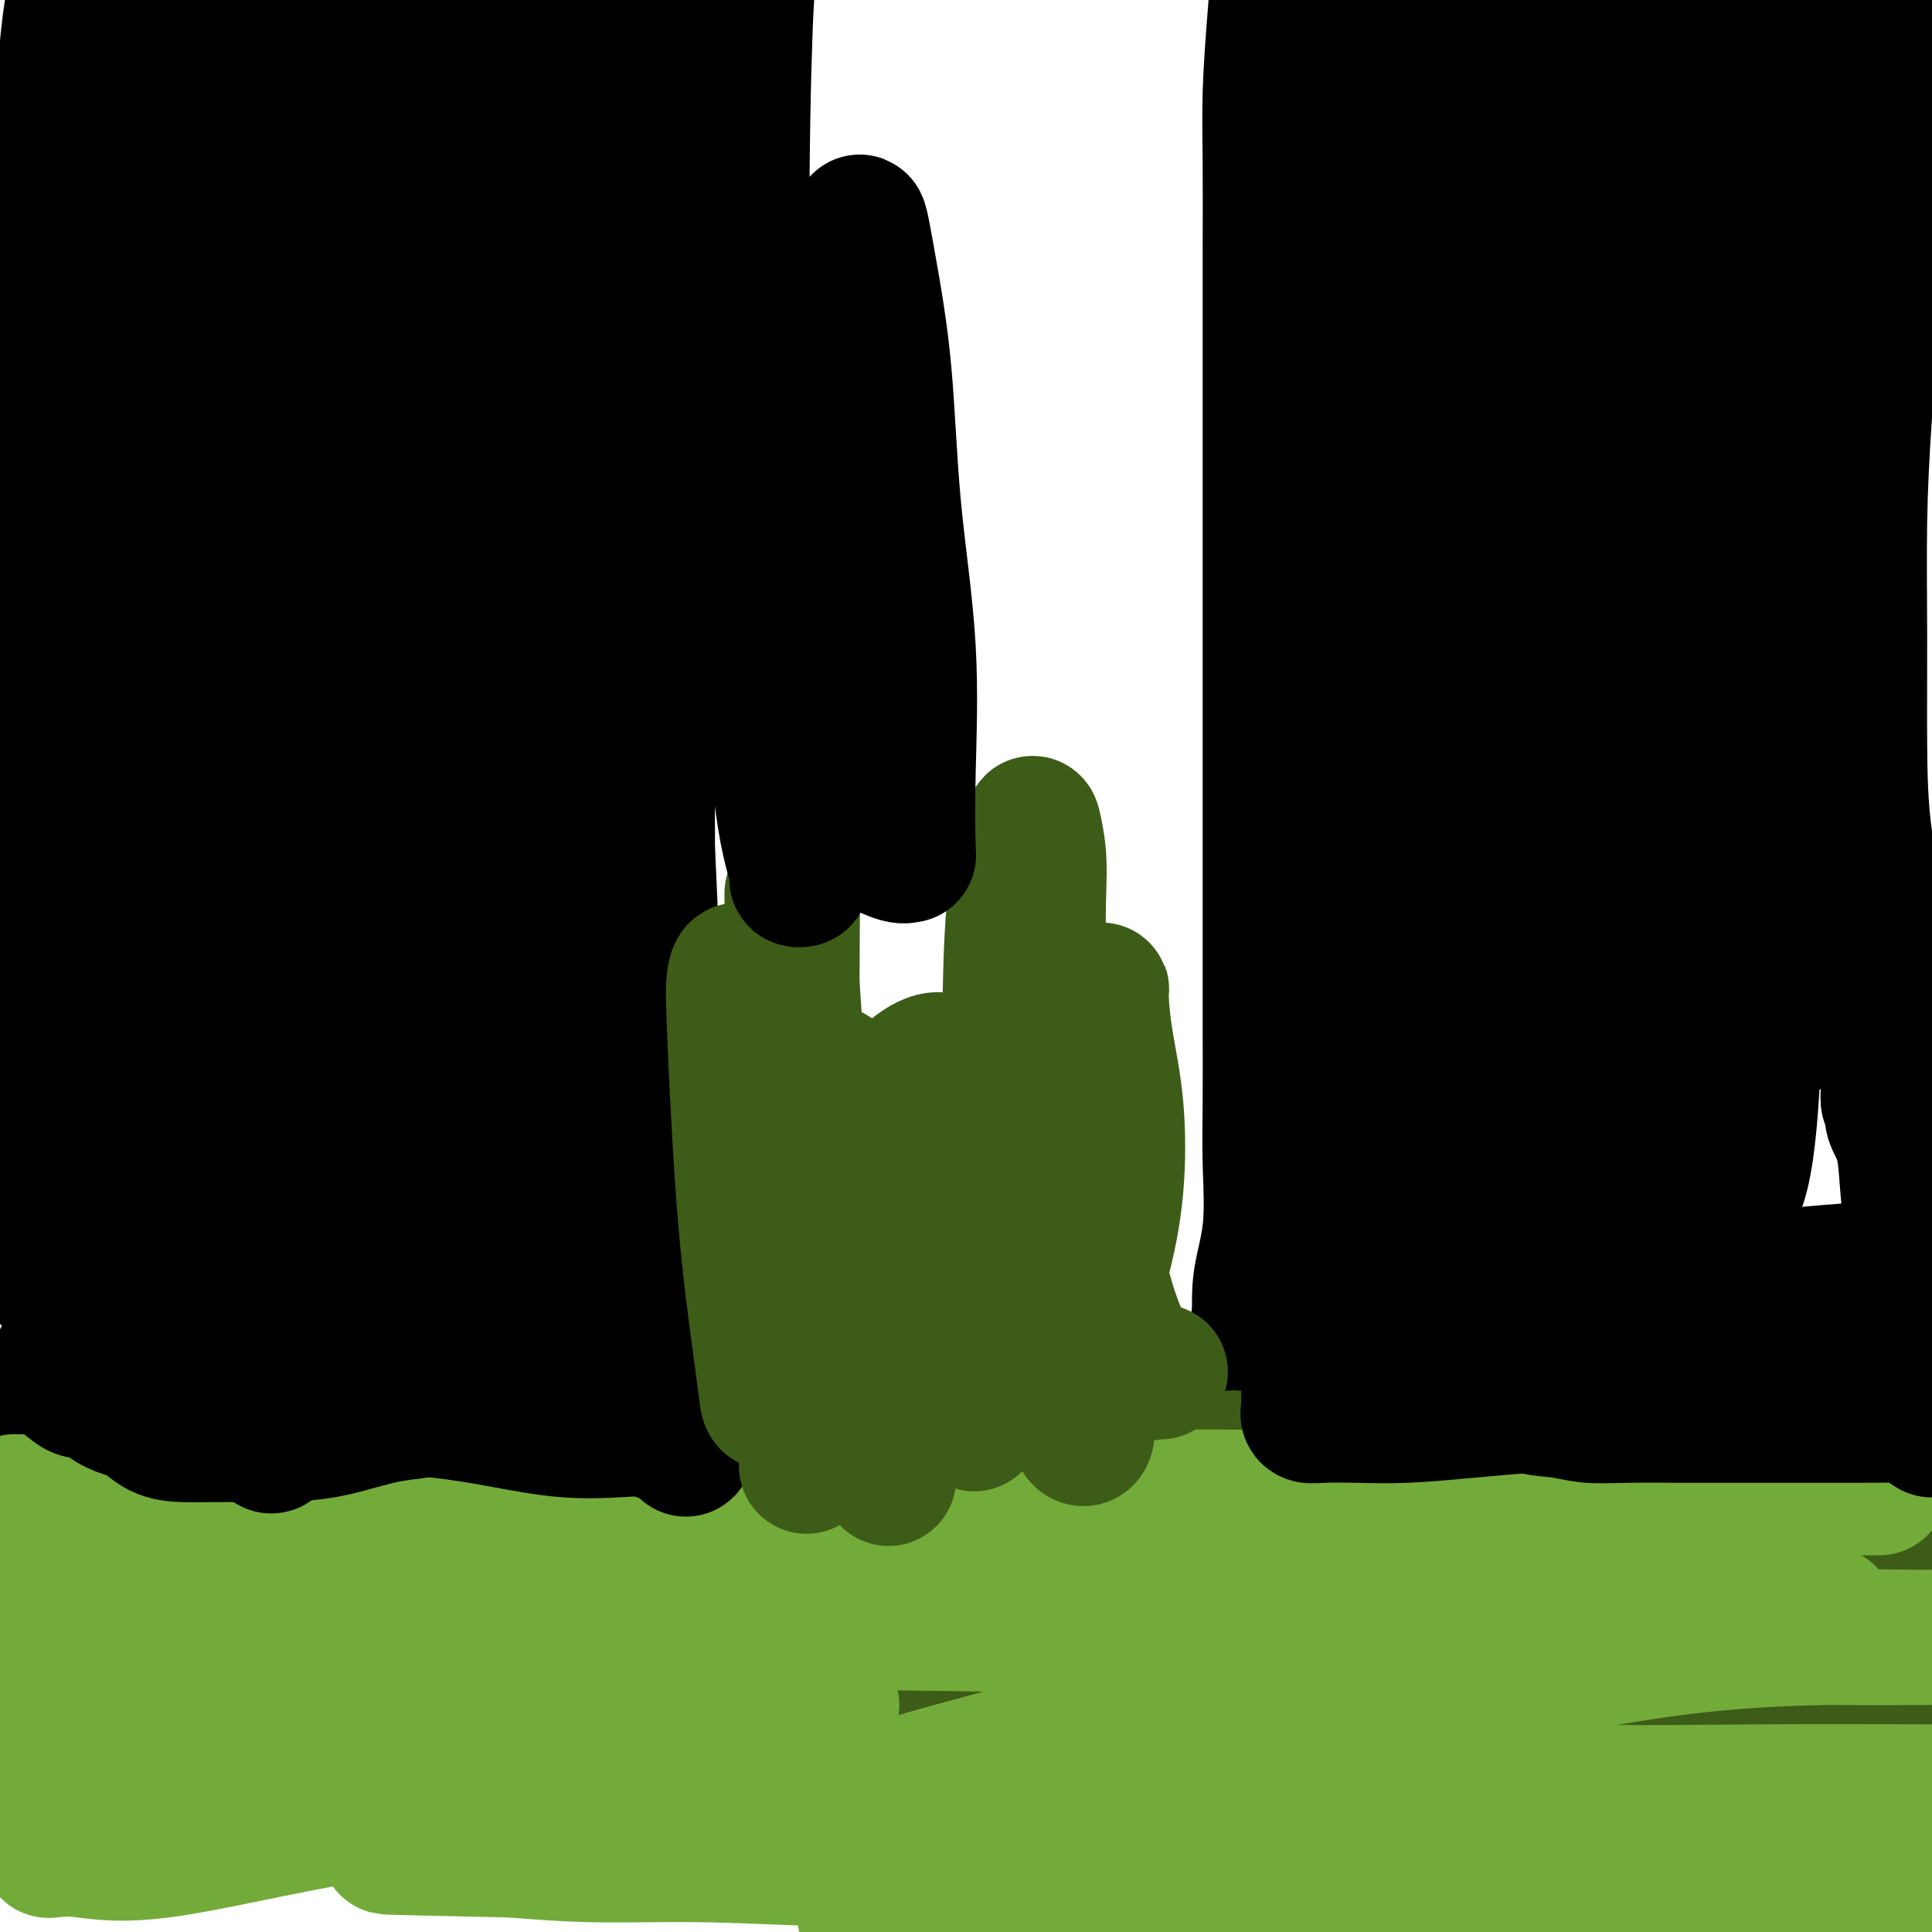 <svg viewBox='0 0 400 400' version='1.1' xmlns='http://www.w3.org/2000/svg' xmlns:xlink='http://www.w3.org/1999/xlink'><g fill='none' stroke='#000000' stroke-width='12' stroke-linecap='round' stroke-linejoin='round'><path d='M253,305c0.004,-4.865 0.009,-9.730 0,-13c-0.009,-3.270 -0.031,-4.946 0,-7c0.031,-2.054 0.113,-4.484 0,-8c-0.113,-3.516 -0.423,-8.116 0,-12c0.423,-3.884 1.577,-7.053 2,-11c0.423,-3.947 0.113,-8.672 0,-13c-0.113,-4.328 -0.030,-8.259 0,-13c0.030,-4.741 0.008,-10.293 0,-15c-0.008,-4.707 -0.002,-8.568 0,-13c0.002,-4.432 0.001,-9.434 0,-14c-0.001,-4.566 -0.000,-8.694 0,-13c0.000,-4.306 0.000,-8.788 0,-13c-0.000,-4.212 -0.000,-8.153 0,-12c0.000,-3.847 -0.000,-7.598 0,-11c0.000,-3.402 0.000,-6.454 0,-10c-0.000,-3.546 -0.000,-7.587 0,-12c0.000,-4.413 0.000,-9.199 0,-14c-0.000,-4.801 -0.001,-9.616 0,-15c0.001,-5.384 0.003,-11.337 0,-17c-0.003,-5.663 -0.011,-11.038 0,-17c0.011,-5.962 0.043,-12.513 0,-18c-0.043,-5.487 -0.159,-9.911 0,-15c0.159,-5.089 0.595,-10.844 1,-16c0.405,-5.156 0.780,-9.713 1,-14c0.220,-4.287 0.286,-8.304 1,-13c0.714,-4.696 2.077,-10.072 3,-15c0.923,-4.928 1.407,-9.408 2,-14c0.593,-4.592 1.297,-9.296 2,-14'/><path d='M265,-67c2.168,-15.716 2.588,-12.005 3,-13c0.412,-0.995 0.815,-6.695 2,-11c1.185,-4.305 3.153,-7.216 4,-9c0.847,-1.784 0.574,-2.442 1,-4c0.426,-1.558 1.550,-4.017 2,-5c0.450,-0.983 0.225,-0.492 0,0'/><path d='M146,281c0.001,-3.374 0.002,-6.748 0,-9c-0.002,-2.252 -0.007,-3.384 0,-4c0.007,-0.616 0.027,-0.718 0,-3c-0.027,-2.282 -0.101,-6.745 0,-11c0.101,-4.255 0.377,-8.301 0,-14c-0.377,-5.699 -1.407,-13.051 -2,-20c-0.593,-6.949 -0.747,-13.493 -1,-21c-0.253,-7.507 -0.604,-15.975 -1,-24c-0.396,-8.025 -0.838,-15.605 -1,-23c-0.162,-7.395 -0.043,-14.605 0,-22c0.043,-7.395 0.010,-14.976 0,-22c-0.010,-7.024 0.004,-13.492 0,-21c-0.004,-7.508 -0.024,-16.056 0,-24c0.024,-7.944 0.094,-15.283 0,-24c-0.094,-8.717 -0.350,-18.811 0,-28c0.350,-9.189 1.307,-17.471 3,-26c1.693,-8.529 4.124,-17.304 6,-25c1.876,-7.696 3.199,-14.313 5,-20c1.801,-5.687 4.081,-10.445 5,-14c0.919,-3.555 0.478,-5.906 1,-8c0.522,-2.094 2.007,-3.931 3,-6c0.993,-2.069 1.493,-4.369 2,-6c0.507,-1.631 1.021,-2.593 2,-4c0.979,-1.407 2.423,-3.259 3,-4c0.577,-0.741 0.289,-0.370 0,0'/><path d='M147,310c-1.268,-2.564 -2.536,-5.127 -3,-7c-0.464,-1.873 -0.123,-3.054 0,-4c0.123,-0.946 0.030,-1.657 0,-3c-0.030,-1.343 0.003,-3.319 0,-5c-0.003,-1.681 -0.043,-3.067 0,-5c0.043,-1.933 0.169,-4.415 0,-7c-0.169,-2.585 -0.634,-5.275 -1,-8c-0.366,-2.725 -0.634,-5.487 -1,-8c-0.366,-2.513 -0.830,-4.777 -1,-7c-0.170,-2.223 -0.046,-4.406 0,-6c0.046,-1.594 0.013,-2.598 0,-3c-0.013,-0.402 -0.007,-0.201 0,0'/><path d='M147,306c-4.592,0.845 -9.183,1.690 -12,2c-2.817,0.310 -3.859,0.085 -6,0c-2.141,-0.085 -5.381,-0.030 -9,0c-3.619,0.030 -7.616,0.037 -12,0c-4.384,-0.037 -9.153,-0.116 -14,0c-4.847,0.116 -9.772,0.428 -15,0c-5.228,-0.428 -10.760,-1.596 -16,-3c-5.240,-1.404 -10.187,-3.043 -16,-5c-5.813,-1.957 -12.490,-4.232 -18,-6c-5.510,-1.768 -9.853,-3.027 -14,-4c-4.147,-0.973 -8.099,-1.658 -10,-2c-1.901,-0.342 -1.750,-0.340 -2,0c-0.250,0.340 -0.902,1.019 -1,2c-0.098,0.981 0.358,2.264 0,3c-0.358,0.736 -1.531,0.925 -2,1c-0.469,0.075 -0.235,0.038 0,0'/><path d='M249,302c1.921,-1.268 3.843,-2.536 6,-3c2.157,-0.464 4.551,-0.124 8,0c3.449,0.124 7.955,0.033 12,0c4.045,-0.033 7.629,-0.009 12,0c4.371,0.009 9.527,0.002 14,0c4.473,-0.002 8.262,-0.001 13,0c4.738,0.001 10.425,0.000 16,0c5.575,-0.000 11.038,-0.000 16,0c4.962,0.000 9.423,-0.000 14,0c4.577,0.000 9.268,0.001 14,0c4.732,-0.001 9.504,-0.002 14,0c4.496,0.002 8.716,0.007 13,0c4.284,-0.007 8.631,-0.027 13,0c4.369,0.027 8.759,0.100 13,0c4.241,-0.100 8.334,-0.373 13,-1c4.666,-0.627 9.905,-1.608 12,-2c2.095,-0.392 1.048,-0.196 0,0'/></g>
<g fill='none' stroke='#3D5C18' stroke-width='28' stroke-linecap='round' stroke-linejoin='round'><path d='M289,316c-5.478,-2.950 -10.955,-5.900 -14,-8c-3.045,-2.100 -3.656,-3.349 -5,-4c-1.344,-0.651 -3.420,-0.705 -5,-1c-1.580,-0.295 -2.665,-0.832 -4,-1c-1.335,-0.168 -2.922,0.032 -4,0c-1.078,-0.032 -1.649,-0.298 -2,0c-0.351,0.298 -0.482,1.158 0,3c0.482,1.842 1.578,4.666 4,7c2.422,2.334 6.169,4.180 10,6c3.831,1.820 7.745,3.615 11,5c3.255,1.385 5.852,2.362 9,3c3.148,0.638 6.849,0.939 10,1c3.151,0.061 5.753,-0.119 8,0c2.247,0.119 4.139,0.536 5,0c0.861,-0.536 0.689,-2.023 1,-3c0.311,-0.977 1.104,-1.442 0,-2c-1.104,-0.558 -4.103,-1.210 -8,-2c-3.897,-0.790 -8.690,-1.719 -13,-2c-4.310,-0.281 -8.136,0.088 -11,0c-2.864,-0.088 -4.767,-0.631 -7,-1c-2.233,-0.369 -4.796,-0.565 -4,0c0.796,0.565 4.951,1.889 10,3c5.049,1.111 10.993,2.009 17,3c6.007,0.991 12.079,2.074 19,3c6.921,0.926 14.692,1.693 22,2c7.308,0.307 14.154,0.153 21,0'/><path d='M359,328c10.289,0.217 14.510,-0.240 19,-1c4.490,-0.760 9.247,-1.822 12,-3c2.753,-1.178 3.500,-2.473 4,-3c0.500,-0.527 0.751,-0.285 -2,-1c-2.751,-0.715 -8.505,-2.388 -15,-3c-6.495,-0.612 -13.733,-0.163 -22,0c-8.267,0.163 -17.565,0.040 -26,0c-8.435,-0.040 -16.009,0.003 -24,0c-7.991,-0.003 -16.401,-0.050 -23,0c-6.599,0.050 -11.387,0.199 -14,1c-2.613,0.801 -3.050,2.254 -3,3c0.050,0.746 0.589,0.787 5,1c4.411,0.213 12.696,0.600 21,1c8.304,0.400 16.627,0.813 25,1c8.373,0.187 16.796,0.149 25,0c8.204,-0.149 16.190,-0.408 23,-1c6.810,-0.592 12.443,-1.518 16,-2c3.557,-0.482 5.037,-0.521 6,-1c0.963,-0.479 1.411,-1.396 0,-2c-1.411,-0.604 -4.679,-0.893 -10,-1c-5.321,-0.107 -12.695,-0.031 -21,0c-8.305,0.031 -17.542,0.018 -27,0c-9.458,-0.018 -19.136,-0.040 -29,0c-9.864,0.040 -19.913,0.143 -28,0c-8.087,-0.143 -14.213,-0.531 -18,0c-3.787,0.531 -5.237,1.981 -6,3c-0.763,1.019 -0.840,1.607 2,3c2.840,1.393 8.596,3.590 16,5c7.404,1.410 16.455,2.034 26,3c9.545,0.966 19.584,2.276 29,3c9.416,0.724 18.208,0.862 27,1'/><path d='M347,335c17.104,1.078 18.865,0.273 23,0c4.135,-0.273 10.644,-0.016 12,0c1.356,0.016 -2.440,-0.210 -9,-1c-6.560,-0.790 -15.884,-2.143 -26,-3c-10.116,-0.857 -21.024,-1.216 -34,-1c-12.976,0.216 -28.019,1.008 -42,3c-13.981,1.992 -26.901,5.186 -39,9c-12.099,3.814 -23.379,8.249 -30,12c-6.621,3.751 -8.585,6.819 -10,9c-1.415,2.181 -2.281,3.475 2,5c4.281,1.525 13.708,3.282 25,5c11.292,1.718 24.450,3.396 37,4c12.550,0.604 24.491,0.134 36,0c11.509,-0.134 22.584,0.069 34,0c11.416,-0.069 23.173,-0.411 32,-1c8.827,-0.589 14.724,-1.427 19,-2c4.276,-0.573 6.931,-0.883 8,-1c1.069,-0.117 0.552,-0.040 1,0c0.448,0.040 1.861,0.045 2,0c0.139,-0.045 -0.995,-0.140 -3,0c-2.005,0.140 -4.881,0.516 -9,0c-4.119,-0.516 -9.482,-1.925 -16,-3c-6.518,-1.075 -14.192,-1.817 -22,-2c-7.808,-0.183 -15.749,0.191 -26,0c-10.251,-0.191 -22.810,-0.949 -35,0c-12.190,0.949 -24.010,3.605 -33,6c-8.990,2.395 -15.151,4.529 -19,6c-3.849,1.471 -5.385,2.277 -4,3c1.385,0.723 5.693,1.361 10,2'/><path d='M231,385c6.890,0.906 19.116,2.172 31,3c11.884,0.828 23.425,1.219 35,1c11.575,-0.219 23.183,-1.049 35,-3c11.817,-1.951 23.844,-5.022 34,-8c10.156,-2.978 18.443,-5.861 23,-8c4.557,-2.139 5.385,-3.533 6,-5c0.615,-1.467 1.018,-3.008 -4,-5c-5.018,-1.992 -15.458,-4.437 -27,-6c-11.542,-1.563 -24.186,-2.244 -39,-3c-14.814,-0.756 -31.799,-1.587 -50,-2c-18.201,-0.413 -37.617,-0.409 -56,0c-18.383,0.409 -35.734,1.224 -52,3c-16.266,1.776 -31.449,4.515 -41,7c-9.551,2.485 -13.471,4.718 -15,6c-1.529,1.282 -0.666,1.613 0,2c0.666,0.387 1.136,0.829 3,1c1.864,0.171 5.123,0.072 11,0c5.877,-0.072 14.373,-0.116 25,0c10.627,0.116 23.386,0.392 35,0c11.614,-0.392 22.083,-1.453 32,-3c9.917,-1.547 19.281,-3.580 26,-5c6.719,-1.420 10.792,-2.227 13,-3c2.208,-0.773 2.549,-1.513 0,-2c-2.549,-0.487 -7.989,-0.720 -16,-1c-8.011,-0.280 -18.593,-0.606 -30,-1c-11.407,-0.394 -23.639,-0.855 -37,-1c-13.361,-0.145 -27.851,0.028 -41,0c-13.149,-0.028 -24.958,-0.255 -35,0c-10.042,0.255 -18.319,0.992 -24,2c-5.681,1.008 -8.766,2.288 -10,3c-1.234,0.712 -0.617,0.856 0,1'/><path d='M63,358c-5.558,0.957 -2.452,0.351 0,1c2.452,0.649 4.250,2.553 7,4c2.750,1.447 6.451,2.438 11,4c4.549,1.562 9.945,3.696 17,5c7.055,1.304 15.767,1.778 24,2c8.233,0.222 15.986,0.194 21,0c5.014,-0.194 7.288,-0.552 9,-2c1.712,-1.448 2.863,-3.985 0,-6c-2.863,-2.015 -9.738,-3.508 -17,-5c-7.262,-1.492 -14.909,-2.982 -23,-4c-8.091,-1.018 -16.626,-1.565 -25,-3c-8.374,-1.435 -16.585,-3.758 -24,-5c-7.415,-1.242 -14.032,-1.405 -20,-2c-5.968,-0.595 -11.288,-1.624 -14,-2c-2.712,-0.376 -2.818,-0.101 -2,0c0.818,0.101 2.559,0.027 6,0c3.441,-0.027 8.583,-0.007 16,0c7.417,0.007 17.110,0.001 30,0c12.890,-0.001 28.977,0.001 44,0c15.023,-0.001 28.983,-0.007 41,0c12.017,0.007 22.090,0.026 30,0c7.910,-0.026 13.656,-0.098 17,0c3.344,0.098 4.286,0.366 5,0c0.714,-0.366 1.202,-1.364 0,-2c-1.202,-0.636 -4.092,-0.909 -9,-1c-4.908,-0.091 -11.835,0.001 -19,0c-7.165,-0.001 -14.570,-0.093 -23,0c-8.430,0.093 -17.885,0.371 -27,0c-9.115,-0.371 -17.890,-1.392 -26,-2c-8.110,-0.608 -15.555,-0.804 -23,-1'/><path d='M89,339c-22.364,-0.869 -19.275,-1.541 -22,-2c-2.725,-0.459 -11.265,-0.705 -18,-1c-6.735,-0.295 -11.666,-0.640 -14,-1c-2.334,-0.360 -2.071,-0.737 -2,-1c0.071,-0.263 -0.051,-0.413 2,-1c2.051,-0.587 6.273,-1.610 11,-2c4.727,-0.390 9.958,-0.147 19,-1c9.042,-0.853 21.896,-2.802 33,-4c11.104,-1.198 20.459,-1.645 28,-2c7.541,-0.355 13.268,-0.617 17,-1c3.732,-0.383 5.470,-0.887 4,-1c-1.470,-0.113 -6.146,0.166 -11,0c-4.854,-0.166 -9.886,-0.777 -16,-1c-6.114,-0.223 -13.311,-0.057 -21,0c-7.689,0.057 -15.868,0.005 -24,0c-8.132,-0.005 -16.215,0.037 -23,0c-6.785,-0.037 -12.272,-0.152 -17,0c-4.728,0.152 -8.696,0.570 -12,1c-3.304,0.430 -5.945,0.872 -6,1c-0.055,0.128 2.477,-0.057 6,0c3.523,0.057 8.036,0.355 15,1c6.964,0.645 16.379,1.636 27,2c10.621,0.364 22.448,0.100 33,0c10.552,-0.100 19.828,-0.037 26,0c6.172,0.037 9.239,0.048 11,0c1.761,-0.048 2.218,-0.157 2,0c-0.218,0.157 -1.109,0.578 -2,1'/><path d='M135,327c16.392,0.801 -1.629,0.803 -12,1c-10.371,0.197 -13.094,0.588 -18,1c-4.906,0.412 -11.995,0.846 -18,1c-6.005,0.154 -10.925,0.029 -16,0c-5.075,-0.029 -10.306,0.037 -15,0c-4.694,-0.037 -8.852,-0.177 -13,0c-4.148,0.177 -8.285,0.673 -12,0c-3.715,-0.673 -7.006,-2.513 -10,-4c-2.994,-1.487 -5.689,-2.619 -8,-4c-2.311,-1.381 -4.237,-3.011 -6,-4c-1.763,-0.989 -3.362,-1.337 -4,-2c-0.638,-0.663 -0.315,-1.642 0,-2c0.315,-0.358 0.623,-0.096 1,0c0.377,0.096 0.822,0.028 1,0c0.178,-0.028 0.089,-0.014 0,0'/></g>
<g fill='none' stroke='#73AB3A' stroke-width='28' stroke-linecap='round' stroke-linejoin='round'><path d='M316,358c-7.378,-7.500 -14.755,-15.000 -23,-19c-8.245,-4.000 -17.357,-4.501 -28,-6c-10.643,-1.499 -22.817,-3.995 -36,-7c-13.183,-3.005 -27.374,-6.519 -43,-8c-15.626,-1.481 -32.685,-0.929 -48,-1c-15.315,-0.071 -28.886,-0.765 -40,0c-11.114,0.765 -19.772,2.989 -25,5c-5.228,2.011 -7.027,3.811 -8,5c-0.973,1.189 -1.121,1.769 0,2c1.121,0.231 3.511,0.114 6,0c2.489,-0.114 5.079,-0.223 8,0c2.921,0.223 6.175,0.779 14,2c7.825,1.221 20.223,3.109 37,4c16.777,0.891 37.935,0.786 58,1c20.065,0.214 39.037,0.746 57,1c17.963,0.254 34.917,0.228 50,0c15.083,-0.228 28.296,-0.659 40,-1c11.704,-0.341 21.900,-0.591 29,-1c7.100,-0.409 11.105,-0.978 13,-1c1.895,-0.022 1.681,0.502 1,0c-0.681,-0.502 -1.828,-2.029 -7,-3c-5.172,-0.971 -14.370,-1.387 -25,-2c-10.630,-0.613 -22.692,-1.422 -36,-2c-13.308,-0.578 -27.860,-0.924 -43,-1c-15.140,-0.076 -30.866,0.118 -46,0c-15.134,-0.118 -29.675,-0.547 -43,0c-13.325,0.547 -25.434,2.070 -36,3c-10.566,0.930 -19.590,1.266 -25,2c-5.410,0.734 -7.205,1.867 -9,3'/><path d='M108,334c-10.945,1.463 -3.306,1.121 0,1c3.306,-0.121 2.281,-0.019 3,0c0.719,0.019 3.183,-0.044 6,0c2.817,0.044 5.988,0.194 15,0c9.012,-0.194 23.865,-0.733 40,-1c16.135,-0.267 33.553,-0.261 50,-1c16.447,-0.739 31.924,-2.222 46,-3c14.076,-0.778 26.752,-0.849 37,-2c10.248,-1.151 18.070,-3.381 25,-5c6.930,-1.619 12.970,-2.629 16,-3c3.030,-0.371 3.050,-0.105 3,0c-0.050,0.105 -0.170,0.049 -3,0c-2.830,-0.049 -8.369,-0.090 -14,0c-5.631,0.090 -11.353,0.311 -19,0c-7.647,-0.311 -17.217,-1.155 -27,-2c-9.783,-0.845 -19.778,-1.690 -29,-2c-9.222,-0.310 -17.673,-0.086 -24,0c-6.327,0.086 -10.532,0.035 -13,0c-2.468,-0.035 -3.199,-0.053 -3,0c0.199,0.053 1.327,0.179 3,0c1.673,-0.179 3.891,-0.661 8,-1c4.109,-0.339 10.110,-0.533 18,-1c7.890,-0.467 17.670,-1.207 28,-2c10.330,-0.793 21.210,-1.638 31,-2c9.790,-0.362 18.490,-0.241 26,-1c7.510,-0.759 13.830,-2.397 19,-3c5.170,-0.603 9.192,-0.172 9,0c-0.192,0.172 -4.596,0.086 -9,0'/><path d='M350,306c-3.715,-0.110 -8.504,-0.384 -14,0c-5.496,0.384 -11.700,1.427 -19,2c-7.300,0.573 -15.697,0.675 -24,1c-8.303,0.325 -16.511,0.872 -25,1c-8.489,0.128 -17.259,-0.162 -24,0c-6.741,0.162 -11.453,0.775 -15,1c-3.547,0.225 -5.930,0.060 -6,0c-0.070,-0.060 2.172,-0.017 4,0c1.828,0.017 3.243,0.006 6,0c2.757,-0.006 6.856,-0.008 13,0c6.144,0.008 14.334,0.027 24,0c9.666,-0.027 20.807,-0.098 32,0c11.193,0.098 22.437,0.366 32,0c9.563,-0.366 17.445,-1.366 24,-2c6.555,-0.634 11.782,-0.902 16,-1c4.218,-0.098 7.428,-0.028 10,0c2.572,0.028 4.507,0.012 5,0c0.493,-0.012 -0.455,-0.020 -3,0c-2.545,0.020 -6.688,0.069 -13,0c-6.312,-0.069 -14.794,-0.256 -24,0c-9.206,0.256 -19.136,0.954 -30,3c-10.864,2.046 -22.660,5.439 -34,9c-11.340,3.561 -22.223,7.291 -32,11c-9.777,3.709 -18.449,7.397 -24,11c-5.551,3.603 -7.983,7.120 -9,9c-1.017,1.880 -0.620,2.121 0,3c0.620,0.879 1.463,2.394 5,3c3.537,0.606 9.769,0.303 16,0'/><path d='M241,357c8.693,-0.631 22.425,-2.207 35,-4c12.575,-1.793 23.994,-3.801 36,-6c12.006,-2.199 24.598,-4.589 36,-6c11.402,-1.411 21.615,-1.842 30,-2c8.385,-0.158 14.944,-0.044 18,0c3.056,0.044 2.611,0.017 3,0c0.389,-0.017 1.614,-0.023 -1,0c-2.614,0.023 -9.068,0.075 -18,0c-8.932,-0.075 -20.344,-0.277 -33,0c-12.656,0.277 -26.556,1.032 -42,3c-15.444,1.968 -32.433,5.148 -49,9c-16.567,3.852 -32.711,8.376 -46,12c-13.289,3.624 -23.721,6.347 -31,9c-7.279,2.653 -11.405,5.237 -13,7c-1.595,1.763 -0.659,2.706 0,3c0.659,0.294 1.043,-0.060 4,0c2.957,0.060 8.488,0.535 19,1c10.512,0.465 26.004,0.919 42,0c15.996,-0.919 32.495,-3.213 48,-5c15.505,-1.787 30.018,-3.067 45,-4c14.982,-0.933 30.435,-1.518 44,-2c13.565,-0.482 25.242,-0.862 33,-1c7.758,-0.138 11.596,-0.036 14,0c2.404,0.036 3.375,0.004 1,0c-2.375,-0.004 -8.096,0.020 -17,0c-8.904,-0.020 -20.990,-0.085 -34,0c-13.010,0.085 -26.945,0.321 -42,0c-15.055,-0.321 -31.231,-1.200 -48,0c-16.769,1.200 -34.130,4.477 -49,8c-14.870,3.523 -27.249,7.292 -34,10c-6.751,2.708 -7.876,4.354 -9,6'/><path d='M183,395c-7.041,2.655 -3.143,1.293 0,1c3.143,-0.293 5.532,0.482 15,1c9.468,0.518 26.015,0.779 42,1c15.985,0.221 31.408,0.403 46,0c14.592,-0.403 28.353,-1.391 42,-3c13.647,-1.609 27.181,-3.839 39,-5c11.819,-1.161 21.923,-1.253 27,-2c5.077,-0.747 5.128,-2.150 5,-3c-0.128,-0.850 -0.434,-1.146 -5,-2c-4.566,-0.854 -13.393,-2.267 -24,-3c-10.607,-0.733 -22.995,-0.785 -36,-1c-13.005,-0.215 -26.629,-0.593 -40,0c-13.371,0.593 -26.491,2.158 -38,4c-11.509,1.842 -21.409,3.960 -27,6c-5.591,2.040 -6.874,4.002 -8,5c-1.126,0.998 -2.093,1.030 1,1c3.093,-0.030 10.248,-0.123 21,0c10.752,0.123 25.102,0.464 39,0c13.898,-0.464 27.345,-1.731 40,-3c12.655,-1.269 24.517,-2.538 34,-3c9.483,-0.462 16.585,-0.116 20,0c3.415,0.116 3.141,0.003 2,0c-1.141,-0.003 -3.149,0.104 -10,0c-6.851,-0.104 -18.543,-0.419 -30,-1c-11.457,-0.581 -22.678,-1.428 -36,-2c-13.322,-0.572 -28.743,-0.871 -44,-1c-15.257,-0.129 -30.348,-0.090 -44,0c-13.652,0.090 -25.866,0.230 -37,0c-11.134,-0.230 -21.190,-0.831 -30,-1c-8.810,-0.169 -16.374,0.095 -23,0c-6.626,-0.095 -12.313,-0.547 -18,-1'/><path d='M106,383c-44.143,-0.970 -19.501,-0.395 -13,-1c6.501,-0.605 -5.139,-2.389 -12,-4c-6.861,-1.611 -8.945,-3.047 -13,-4c-4.055,-0.953 -10.083,-1.421 -15,-2c-4.917,-0.579 -8.723,-1.269 -13,-2c-4.277,-0.731 -9.025,-1.502 -13,-2c-3.975,-0.498 -7.178,-0.721 -10,-1c-2.822,-0.279 -5.265,-0.614 -7,-1c-1.735,-0.386 -2.763,-0.823 -2,-1c0.763,-0.177 3.318,-0.092 5,0c1.682,0.092 2.491,0.192 7,0c4.509,-0.192 12.719,-0.677 25,-2c12.281,-1.323 28.635,-3.483 44,-5c15.365,-1.517 29.743,-2.391 42,-3c12.257,-0.609 22.395,-0.951 29,-1c6.605,-0.049 9.679,0.197 11,0c1.321,-0.197 0.890,-0.838 1,-1c0.110,-0.162 0.761,0.154 -1,0c-1.761,-0.154 -5.936,-0.777 -11,-1c-5.064,-0.223 -11.019,-0.046 -18,0c-6.981,0.046 -14.987,-0.040 -23,0c-8.013,0.040 -16.033,0.207 -24,0c-7.967,-0.207 -15.882,-0.788 -24,-1c-8.118,-0.212 -16.438,-0.055 -24,0c-7.562,0.055 -14.366,0.009 -20,0c-5.634,-0.009 -10.098,0.018 -12,0c-1.902,-0.018 -1.243,-0.082 -1,0c0.243,0.082 0.069,0.309 1,0c0.931,-0.309 2.965,-1.155 5,-2'/><path d='M20,349c2.029,-0.496 4.603,-0.735 11,-2c6.397,-1.265 16.618,-3.554 30,-6c13.382,-2.446 29.925,-5.048 45,-7c15.075,-1.952 28.681,-3.255 40,-4c11.319,-0.745 20.350,-0.932 27,-1c6.650,-0.068 10.919,-0.018 13,0c2.081,0.018 1.973,0.005 2,0c0.027,-0.005 0.189,-0.001 -2,0c-2.189,0.001 -6.730,-0.001 -12,0c-5.270,0.001 -11.270,0.004 -18,0c-6.730,-0.004 -14.191,-0.015 -22,0c-7.809,0.015 -15.968,0.057 -24,0c-8.032,-0.057 -15.938,-0.211 -23,0c-7.062,0.211 -13.279,0.789 -20,1c-6.721,0.211 -13.944,0.057 -20,0c-6.056,-0.057 -10.943,-0.015 -15,0c-4.057,0.015 -7.283,0.004 -9,0c-1.717,-0.004 -1.924,-0.001 -1,0c0.924,0.001 2.980,0.001 5,0c2.020,-0.001 4.004,-0.004 7,0c2.996,0.004 7.003,0.015 15,0c7.997,-0.015 19.984,-0.056 34,0c14.016,0.056 30.063,0.210 43,0c12.937,-0.210 22.766,-0.785 30,-1c7.234,-0.215 11.875,-0.069 14,0c2.125,0.069 1.735,0.060 1,0c-0.735,-0.060 -1.813,-0.170 -4,0c-2.187,0.170 -5.482,0.620 -9,1c-3.518,0.380 -7.259,0.690 -11,1'/><path d='M147,331c-5.251,0.762 -6.877,1.668 -10,2c-3.123,0.332 -7.742,0.091 -11,0c-3.258,-0.091 -5.156,-0.032 -8,0c-2.844,0.032 -6.633,0.038 -10,0c-3.367,-0.038 -6.310,-0.118 -9,0c-2.690,0.118 -5.126,0.435 -8,0c-2.874,-0.435 -6.185,-1.621 -9,-2c-2.815,-0.379 -5.132,0.050 -8,0c-2.868,-0.050 -6.286,-0.580 -9,-1c-2.714,-0.420 -4.724,-0.729 -7,-1c-2.276,-0.271 -4.819,-0.502 -7,-1c-2.181,-0.498 -3.999,-1.262 -6,-2c-2.001,-0.738 -4.186,-1.451 -6,-2c-1.814,-0.549 -3.257,-0.935 -5,-1c-1.743,-0.065 -3.787,0.192 -5,0c-1.213,-0.192 -1.594,-0.832 -3,-1c-1.406,-0.168 -3.836,0.137 -5,0c-1.164,-0.137 -1.061,-0.717 -2,-1c-0.939,-0.283 -2.919,-0.270 -4,-1c-1.081,-0.730 -1.263,-2.205 -2,-3c-0.737,-0.795 -2.027,-0.911 -3,-1c-0.973,-0.089 -1.627,-0.152 -2,-1c-0.373,-0.848 -0.465,-2.480 -1,-3c-0.535,-0.520 -1.514,0.073 -2,0c-0.486,-0.073 -0.481,-0.814 0,-1c0.481,-0.186 1.437,0.181 2,1c0.563,0.819 0.732,2.091 1,4c0.268,1.909 0.634,4.454 1,7'/><path d='M9,323c0.536,3.074 0.876,5.258 1,8c0.124,2.742 0.033,6.042 0,9c-0.033,2.958 -0.009,5.576 0,9c0.009,3.424 0.002,7.656 0,11c-0.002,3.344 -0.001,5.800 0,8c0.001,2.200 0.000,4.145 0,6c-0.000,1.855 -0.001,3.620 0,5c0.001,1.380 0.003,2.376 0,3c-0.003,0.624 -0.011,0.876 0,1c0.011,0.124 0.043,0.119 1,0c0.957,-0.119 2.840,-0.351 6,0c3.160,0.351 7.596,1.287 17,0c9.404,-1.287 23.775,-4.796 37,-7c13.225,-2.204 25.302,-3.102 36,-4c10.698,-0.898 20.015,-1.796 28,-2c7.985,-0.204 14.636,0.285 20,0c5.364,-0.285 9.439,-1.344 12,-2c2.561,-0.656 3.607,-0.908 4,-1c0.393,-0.092 0.131,-0.023 -1,0c-1.131,0.023 -3.133,0.002 -6,0c-2.867,-0.002 -6.600,0.016 -11,0c-4.400,-0.016 -9.468,-0.066 -15,0c-5.532,0.066 -11.528,0.249 -19,0c-7.472,-0.249 -16.421,-0.928 -24,-2c-7.579,-1.072 -13.790,-2.536 -20,-4'/><path d='M75,361c-10.042,-2.013 -13.146,-4.046 -17,-6c-3.854,-1.954 -8.457,-3.829 -12,-6c-3.543,-2.171 -6.025,-4.639 -9,-7c-2.975,-2.361 -6.442,-4.614 -9,-6c-2.558,-1.386 -4.208,-1.903 -6,-3c-1.792,-1.097 -3.727,-2.773 -5,-4c-1.273,-1.227 -1.885,-2.005 -3,-3c-1.115,-0.995 -2.733,-2.206 -4,-3c-1.267,-0.794 -2.182,-1.172 -3,-2c-0.818,-0.828 -1.540,-2.106 -2,-3c-0.460,-0.894 -0.659,-1.402 -1,-2c-0.341,-0.598 -0.826,-1.284 -1,-2c-0.174,-0.716 -0.038,-1.463 0,-2c0.038,-0.537 -0.020,-0.865 0,-1c0.020,-0.135 0.120,-0.079 1,0c0.880,0.079 2.541,0.179 4,0c1.459,-0.179 2.716,-0.636 5,-1c2.284,-0.364 5.597,-0.633 9,-1c3.403,-0.367 6.898,-0.830 11,-1c4.102,-0.170 8.813,-0.046 13,0c4.187,0.046 7.851,0.012 12,0c4.149,-0.012 8.785,-0.004 13,0c4.215,0.004 8.010,0.003 12,0c3.990,-0.003 8.175,-0.008 12,0c3.825,0.008 7.288,0.030 11,0c3.712,-0.030 7.671,-0.113 11,0c3.329,0.113 6.026,0.422 9,1c2.974,0.578 6.224,1.425 9,2c2.776,0.575 5.079,0.879 6,1c0.921,0.121 0.461,0.061 0,0'/></g>
<g fill='none' stroke='#000000' stroke-width='28' stroke-linecap='round' stroke-linejoin='round'><path d='M269,1c-0.421,3.065 -0.842,6.130 -1,10c-0.158,3.870 -0.052,8.547 0,14c0.052,5.453 0.051,11.684 0,18c-0.051,6.316 -0.154,12.716 0,19c0.154,6.284 0.563,12.451 1,18c0.437,5.549 0.902,10.480 1,15c0.098,4.520 -0.170,8.627 0,13c0.170,4.373 0.778,9.010 1,13c0.222,3.990 0.060,7.333 0,11c-0.060,3.667 -0.016,7.656 0,11c0.016,3.344 0.004,6.041 0,9c-0.004,2.959 -0.001,6.179 0,8c0.001,1.821 0.000,2.244 0,4c-0.000,1.756 -0.000,4.847 0,7c0.000,2.153 0.000,3.368 0,5c-0.000,1.632 -0.000,3.681 0,6c0.000,2.319 0.000,4.908 0,7c-0.000,2.092 -0.000,3.688 0,6c0.000,2.312 0.000,5.342 0,8c-0.000,2.658 -0.000,4.946 0,7c0.000,2.054 0.000,3.874 0,6c-0.000,2.126 -0.000,4.560 0,7c0.000,2.440 0.000,4.888 0,7c-0.000,2.112 -0.000,3.889 0,6c0.000,2.111 0.000,4.555 0,7'/><path d='M271,243c0.309,38.449 0.083,13.570 0,6c-0.083,-7.570 -0.022,2.168 0,7c0.022,4.832 0.006,4.758 0,6c-0.006,1.242 -0.002,3.802 0,6c0.002,2.198 0.000,4.036 0,6c-0.000,1.964 0.000,4.056 0,6c-0.000,1.944 -0.002,3.740 0,5c0.002,1.260 0.007,1.984 0,3c-0.007,1.016 -0.025,2.325 0,3c0.025,0.675 0.093,0.718 0,1c-0.093,0.282 -0.347,0.805 0,1c0.347,0.195 1.294,0.063 3,0c1.706,-0.063 4.172,-0.057 7,0c2.828,0.057 6.019,0.166 10,0c3.981,-0.166 8.753,-0.607 13,-1c4.247,-0.393 7.970,-0.739 12,-1c4.030,-0.261 8.367,-0.437 12,-1c3.633,-0.563 6.562,-1.514 10,-2c3.438,-0.486 7.385,-0.507 11,-1c3.615,-0.493 6.900,-1.458 10,-2c3.100,-0.542 6.017,-0.661 9,-1c2.983,-0.339 6.034,-0.899 8,-1c1.966,-0.101 2.847,0.257 4,0c1.153,-0.257 2.576,-1.128 4,-2'/><path d='M384,281c9.683,-1.392 5.890,-0.373 5,0c-0.890,0.373 1.124,0.101 2,0c0.876,-0.101 0.613,-0.030 1,0c0.387,0.030 1.424,0.018 2,0c0.576,-0.018 0.690,-0.044 1,0c0.310,0.044 0.815,0.156 1,0c0.185,-0.156 0.050,-0.580 0,-1c-0.050,-0.420 -0.014,-0.834 0,-1c0.014,-0.166 0.007,-0.083 0,0'/><path d='M316,94c-1.231,4.312 -2.463,8.624 -3,13c-0.537,4.376 -0.380,8.817 -1,13c-0.620,4.183 -2.016,8.109 -4,19c-1.984,10.891 -4.556,28.746 -7,42c-2.444,13.254 -4.759,21.905 -7,30c-2.241,8.095 -4.406,15.634 -6,21c-1.594,5.366 -2.616,8.559 -3,10c-0.384,1.441 -0.130,1.131 0,1c0.130,-0.131 0.136,-0.082 0,-1c-0.136,-0.918 -0.416,-2.801 0,-10c0.416,-7.199 1.526,-19.713 3,-33c1.474,-13.287 3.313,-27.348 5,-43c1.687,-15.652 3.223,-32.897 5,-50c1.777,-17.103 3.795,-34.065 6,-48c2.205,-13.935 4.595,-24.841 6,-33c1.405,-8.159 1.824,-13.569 2,-16c0.176,-2.431 0.110,-1.884 0,-1c-0.110,0.884 -0.264,2.105 0,5c0.264,2.895 0.947,7.462 -2,19c-2.947,11.538 -9.523,30.045 -15,48c-5.477,17.955 -9.855,35.357 -13,51c-3.145,15.643 -5.057,29.525 -6,42c-0.943,12.475 -0.918,23.541 -1,34c-0.082,10.459 -0.272,20.309 0,28c0.272,7.691 1.007,13.221 2,16c0.993,2.779 2.246,2.807 3,3c0.754,0.193 1.011,0.552 1,0c-0.011,-0.552 -0.289,-2.015 0,-11c0.289,-8.985 1.144,-25.493 2,-42'/><path d='M283,201c0.444,-17.515 0.053,-34.801 0,-53c-0.053,-18.199 0.232,-37.309 0,-54c-0.232,-16.691 -0.980,-30.962 0,-43c0.980,-12.038 3.688,-21.843 6,-31c2.312,-9.157 4.226,-17.668 5,-24c0.774,-6.332 0.407,-10.486 0,-12c-0.407,-1.514 -0.853,-0.388 -1,1c-0.147,1.388 0.004,3.037 0,7c-0.004,3.963 -0.162,10.238 -2,23c-1.838,12.762 -5.357,32.011 -8,50c-2.643,17.989 -4.409,34.719 -6,52c-1.591,17.281 -3.006,35.114 -4,51c-0.994,15.886 -1.568,29.826 -2,43c-0.432,13.174 -0.722,25.582 0,35c0.722,9.418 2.457,15.847 4,19c1.543,3.153 2.893,3.030 4,3c1.107,-0.030 1.969,0.034 2,0c0.031,-0.034 -0.769,-0.165 0,-6c0.769,-5.835 3.108,-17.373 4,-30c0.892,-12.627 0.338,-26.343 0,-43c-0.338,-16.657 -0.461,-36.253 0,-57c0.461,-20.747 1.507,-42.644 4,-63c2.493,-20.356 6.432,-39.172 10,-52c3.568,-12.828 6.764,-19.668 9,-23c2.236,-3.332 3.510,-3.157 4,-2c0.490,1.157 0.195,3.296 0,6c-0.195,2.704 -0.289,5.972 0,18c0.289,12.028 0.963,32.815 0,53c-0.963,20.185 -3.561,39.767 -5,58c-1.439,18.233 -1.720,35.116 -2,52'/><path d='M305,179c-1.051,23.799 -0.178,28.297 0,35c0.178,6.703 -0.340,15.613 0,21c0.340,5.387 1.537,7.252 3,9c1.463,1.748 3.192,3.379 4,4c0.808,0.621 0.696,0.230 2,0c1.304,-0.230 4.023,-0.301 6,-8c1.977,-7.699 3.212,-23.026 3,-41c-0.212,-17.974 -1.871,-38.596 -3,-62c-1.129,-23.404 -1.728,-49.592 -2,-74c-0.272,-24.408 -0.217,-47.036 2,-63c2.217,-15.964 6.596,-25.263 9,-29c2.404,-3.737 2.834,-1.913 3,-1c0.166,0.913 0.070,0.916 0,3c-0.070,2.084 -0.113,6.248 0,16c0.113,9.752 0.384,25.091 -2,45c-2.384,19.909 -7.422,44.386 -10,66c-2.578,21.614 -2.696,40.364 -3,58c-0.304,17.636 -0.792,34.157 -1,47c-0.208,12.843 -0.135,22.009 1,31c1.135,8.991 3.331,17.806 5,24c1.669,6.194 2.811,9.767 4,11c1.189,1.233 2.424,0.125 3,1c0.576,0.875 0.492,3.733 1,-1c0.508,-4.733 1.608,-17.058 2,-33c0.392,-15.942 0.075,-35.501 0,-56c-0.075,-20.499 0.092,-41.938 0,-64c-0.092,-22.062 -0.445,-44.746 2,-64c2.445,-19.254 7.686,-35.078 12,-47c4.314,-11.922 7.700,-19.940 10,-24c2.300,-4.060 3.514,-4.160 4,-3c0.486,1.160 0.243,3.580 0,6'/><path d='M360,-14c0.036,3.093 0.127,7.825 0,18c-0.127,10.175 -0.470,25.794 -2,44c-1.530,18.206 -4.247,39.001 -6,59c-1.753,19.999 -2.543,39.203 -3,57c-0.457,17.797 -0.582,34.188 0,46c0.582,11.812 1.873,19.044 3,24c1.127,4.956 2.092,7.637 3,10c0.908,2.363 1.758,4.407 3,4c1.242,-0.407 2.875,-3.265 4,-14c1.125,-10.735 1.740,-29.345 2,-47c0.260,-17.655 0.164,-34.354 0,-54c-0.164,-19.646 -0.398,-42.240 1,-63c1.398,-20.760 4.427,-39.686 7,-56c2.573,-16.314 4.690,-30.015 6,-37c1.310,-6.985 1.812,-7.252 2,-7c0.188,0.252 0.061,1.025 0,2c-0.061,0.975 -0.058,2.151 0,6c0.058,3.849 0.170,10.370 0,23c-0.170,12.630 -0.621,31.370 -2,49c-1.379,17.630 -3.688,34.151 -5,50c-1.312,15.849 -1.629,31.027 -2,44c-0.371,12.973 -0.795,23.740 -1,32c-0.205,8.260 -0.191,14.011 0,19c0.191,4.989 0.557,9.215 1,12c0.443,2.785 0.961,4.130 1,5c0.039,0.870 -0.402,1.264 0,-7c0.402,-8.264 1.647,-25.186 2,-42c0.353,-16.814 -0.185,-33.518 0,-50c0.185,-16.482 1.092,-32.741 2,-49'/><path d='M376,64c1.856,-30.716 4.498,-33.507 7,-39c2.502,-5.493 4.866,-13.689 6,-17c1.134,-3.311 1.037,-1.735 1,-1c-0.037,0.735 -0.016,0.631 0,1c0.016,0.369 0.026,1.211 0,3c-0.026,1.789 -0.088,4.525 0,9c0.088,4.475 0.325,10.687 0,18c-0.325,7.313 -1.212,15.725 -2,24c-0.788,8.275 -1.478,16.413 -2,24c-0.522,7.587 -0.875,14.624 -1,22c-0.125,7.376 -0.020,15.090 0,23c0.020,7.910 -0.043,16.017 0,23c0.043,6.983 0.194,12.841 1,19c0.806,6.159 2.269,12.619 3,18c0.731,5.381 0.731,9.683 1,14c0.269,4.317 0.808,8.648 1,12c0.192,3.352 0.038,5.724 0,7c-0.038,1.276 0.041,1.457 0,2c-0.041,0.543 -0.200,1.450 0,2c0.200,0.550 0.761,0.745 1,1c0.239,0.255 0.158,0.572 0,1c-0.158,0.428 -0.393,0.968 0,2c0.393,1.032 1.416,2.557 2,5c0.584,2.443 0.731,5.805 1,9c0.269,3.195 0.660,6.223 1,9c0.340,2.777 0.630,5.302 1,8c0.370,2.698 0.821,5.569 1,8c0.179,2.431 0.087,4.424 0,6c-0.087,1.576 -0.168,2.736 0,4c0.168,1.264 0.584,2.632 1,4'/><path d='M399,285c2.044,20.687 0.154,6.905 0,2c-0.154,-4.905 1.426,-0.932 2,1c0.574,1.932 0.140,1.824 0,2c-0.140,0.176 0.015,0.636 0,1c-0.015,0.364 -0.199,0.634 0,1c0.199,0.366 0.781,0.830 0,1c-0.781,0.170 -2.924,0.046 -6,0c-3.076,-0.046 -7.086,-0.012 -11,0c-3.914,0.012 -7.732,0.004 -12,0c-4.268,-0.004 -8.986,-0.005 -13,0c-4.014,0.005 -7.326,0.014 -11,0c-3.674,-0.014 -7.712,-0.053 -11,0c-3.288,0.053 -5.828,0.196 -8,0c-2.172,-0.196 -3.978,-0.731 -6,-1c-2.022,-0.269 -4.262,-0.272 -6,-1c-1.738,-0.728 -2.974,-2.181 -4,-3c-1.026,-0.819 -1.840,-1.004 -3,-1c-1.160,0.004 -2.665,0.197 -4,0c-1.335,-0.197 -2.499,-0.785 -4,-1c-1.501,-0.215 -3.341,-0.058 -5,0c-1.659,0.058 -3.139,0.016 -5,0c-1.861,-0.016 -4.103,-0.004 -6,0c-1.897,0.004 -3.448,0.002 -5,0'/><path d='M281,286c-5.287,-0.156 -4.006,-0.046 -4,0c0.006,0.046 -1.264,0.027 -2,0c-0.736,-0.027 -0.938,-0.061 -1,0c-0.062,0.061 0.015,0.217 1,-1c0.985,-1.217 2.877,-3.808 4,-6c1.123,-2.192 1.478,-3.984 2,-6c0.522,-2.016 1.211,-4.254 2,-6c0.789,-1.746 1.680,-3.000 2,-4c0.320,-1.000 0.071,-1.746 0,-2c-0.071,-0.254 0.036,-0.014 1,0c0.964,0.014 2.786,-0.196 5,0c2.214,0.196 4.822,0.797 9,2c4.178,1.203 9.928,3.008 18,4c8.072,0.992 18.467,1.173 29,2c10.533,0.827 21.203,2.301 31,3c9.797,0.699 18.722,0.622 27,0c8.278,-0.622 15.908,-1.789 21,-3c5.092,-1.211 7.645,-2.467 9,-4c1.355,-1.533 1.510,-3.344 0,-4c-1.510,-0.656 -4.687,-0.158 -8,0c-3.313,0.158 -6.763,-0.024 -11,1c-4.237,1.024 -9.262,3.255 -15,5c-5.738,1.745 -12.187,3.004 -19,4c-6.813,0.996 -13.988,1.730 -21,2c-7.012,0.270 -13.861,0.077 -21,0c-7.139,-0.077 -14.570,-0.039 -22,0'/><path d='M318,273c-13.371,0.309 -14.799,0.082 -20,0c-5.201,-0.082 -14.176,-0.019 -21,0c-6.824,0.019 -11.499,-0.007 -14,0c-2.501,0.007 -2.828,0.047 -2,0c0.828,-0.047 2.813,-0.183 6,0c3.187,0.183 7.578,0.683 13,0c5.422,-0.683 11.876,-2.550 20,-4c8.124,-1.450 17.920,-2.483 28,-3c10.080,-0.517 20.446,-0.520 30,-1c9.554,-0.480 18.297,-1.439 26,-2c7.703,-0.561 14.366,-0.725 20,-1c5.634,-0.275 10.241,-0.662 13,-1c2.759,-0.338 3.671,-0.626 4,-1c0.329,-0.374 0.074,-0.834 0,-1c-0.074,-0.166 0.034,-0.037 -1,0c-1.034,0.037 -3.210,-0.017 -6,0c-2.790,0.017 -6.195,0.107 -9,0c-2.805,-0.107 -5.010,-0.410 -7,0c-1.990,0.410 -3.767,1.533 -6,3c-2.233,1.467 -4.924,3.276 -6,4c-1.076,0.724 -0.538,0.362 0,0'/><path d='M130,33c-0.846,4.204 -1.691,8.408 -2,14c-0.309,5.592 -0.081,12.573 0,21c0.081,8.427 0.014,18.300 0,27c-0.014,8.700 0.024,16.229 0,24c-0.024,7.771 -0.112,15.786 0,23c0.112,7.214 0.422,13.629 0,21c-0.422,7.371 -1.577,15.699 -2,22c-0.423,6.301 -0.113,10.576 0,15c0.113,4.424 0.030,8.998 0,13c-0.030,4.002 -0.008,7.434 0,11c0.008,3.566 0.002,7.267 0,10c-0.002,2.733 -0.001,4.498 0,6c0.001,1.502 -0.000,2.741 0,4c0.000,1.259 0.001,2.539 0,3c-0.001,0.461 -0.003,0.103 0,-1c0.003,-1.103 0.011,-2.952 0,-5c-0.011,-2.048 -0.041,-4.294 0,-10c0.041,-5.706 0.155,-14.871 0,-28c-0.155,-13.129 -0.578,-30.221 -1,-45c-0.422,-14.779 -0.844,-27.246 -1,-38c-0.156,-10.754 -0.046,-19.795 0,-27c0.046,-7.205 0.029,-12.572 0,-19c-0.029,-6.428 -0.068,-13.915 0,-21c0.068,-7.085 0.245,-13.769 1,-21c0.755,-7.231 2.089,-15.010 3,-21c0.911,-5.990 1.399,-10.189 2,-14c0.601,-3.811 1.315,-7.232 2,-9c0.685,-1.768 1.343,-1.884 2,-2'/><path d='M134,-14c1.547,-10.003 0.415,-1.511 0,2c-0.415,3.511 -0.111,2.041 0,3c0.111,0.959 0.030,4.348 0,7c-0.030,2.652 -0.008,4.568 0,8c0.008,3.432 0.002,8.378 0,17c-0.002,8.622 -0.001,20.918 0,33c0.001,12.082 0.000,23.951 0,35c-0.000,11.049 -0.001,21.280 0,30c0.001,8.720 0.004,15.931 0,23c-0.004,7.069 -0.016,13.995 0,20c0.016,6.005 0.061,11.087 0,16c-0.061,4.913 -0.228,9.656 0,14c0.228,4.344 0.849,8.290 1,13c0.151,4.710 -0.170,10.183 0,15c0.170,4.817 0.830,8.976 1,13c0.170,4.024 -0.151,7.912 0,11c0.151,3.088 0.775,5.378 1,8c0.225,2.622 0.053,5.578 0,8c-0.053,2.422 0.013,4.309 0,6c-0.013,1.691 -0.105,3.185 0,5c0.105,1.815 0.406,3.952 1,6c0.594,2.048 1.480,4.008 2,6c0.520,1.992 0.675,4.017 1,6c0.325,1.983 0.819,3.923 1,5c0.181,1.077 0.049,1.290 0,2c-0.049,0.710 -0.014,1.917 0,2c0.014,0.083 0.007,-0.959 0,-2'/><path d='M142,298c0.681,3.625 -0.118,0.188 -1,-1c-0.882,-1.188 -1.847,-0.128 -3,0c-1.153,0.128 -2.493,-0.676 -4,-1c-1.507,-0.324 -3.181,-0.168 -6,0c-2.819,0.168 -6.782,0.346 -11,0c-4.218,-0.346 -8.692,-1.217 -13,-2c-4.308,-0.783 -8.450,-1.478 -13,-2c-4.550,-0.522 -9.507,-0.871 -14,-1c-4.493,-0.129 -8.520,-0.038 -12,-1c-3.480,-0.962 -6.412,-2.976 -9,-4c-2.588,-1.024 -4.834,-1.059 -7,-2c-2.166,-0.941 -4.254,-2.788 -6,-4c-1.746,-1.212 -3.151,-1.789 -4,-2c-0.849,-0.211 -1.142,-0.058 -2,0c-0.858,0.058 -2.283,0.020 -3,0c-0.717,-0.020 -0.727,-0.021 -1,0c-0.273,0.021 -0.807,0.066 -1,0c-0.193,-0.066 -0.043,-0.242 0,-1c0.043,-0.758 -0.019,-2.099 0,-4c0.019,-1.901 0.121,-4.361 0,-8c-0.121,-3.639 -0.463,-8.456 -1,-16c-0.537,-7.544 -1.268,-17.816 -2,-30c-0.732,-12.184 -1.464,-26.281 -2,-40c-0.536,-13.719 -0.876,-27.059 -1,-39c-0.124,-11.941 -0.033,-22.484 0,-32c0.033,-9.516 0.010,-18.005 0,-26c-0.010,-7.995 -0.005,-15.498 0,-23'/><path d='M26,59c-0.142,-22.956 0.004,-20.347 1,-24c0.996,-3.653 2.841,-13.567 4,-21c1.159,-7.433 1.631,-12.385 2,-16c0.369,-3.615 0.634,-5.892 1,-8c0.366,-2.108 0.832,-4.048 1,-5c0.168,-0.952 0.040,-0.916 0,-1c-0.040,-0.084 0.010,-0.289 0,1c-0.010,1.289 -0.080,4.072 0,7c0.080,2.928 0.309,6.001 0,14c-0.309,7.999 -1.157,20.922 -4,37c-2.843,16.078 -7.682,35.309 -11,53c-3.318,17.691 -5.117,33.840 -6,50c-0.883,16.160 -0.850,32.329 -1,48c-0.150,15.671 -0.481,30.842 0,41c0.481,10.158 1.775,15.303 3,19c1.225,3.697 2.382,5.948 3,7c0.618,1.052 0.698,0.906 1,1c0.302,0.094 0.825,0.428 1,0c0.175,-0.428 0.001,-1.618 0,-3c-0.001,-1.382 0.172,-2.955 -1,-10c-1.172,-7.045 -3.688,-19.562 -5,-35c-1.312,-15.438 -1.419,-33.796 -2,-50c-0.581,-16.204 -1.637,-30.253 -2,-43c-0.363,-12.747 -0.034,-24.192 0,-35c0.034,-10.808 -0.228,-20.979 0,-30c0.228,-9.021 0.946,-16.890 2,-25c1.054,-8.110 2.444,-16.460 4,-24c1.556,-7.540 3.278,-14.270 5,-21'/><path d='M22,-14c2.563,-12.796 3.471,-9.785 4,-9c0.529,0.785 0.678,-0.656 1,-1c0.322,-0.344 0.817,0.409 1,1c0.183,0.591 0.056,1.019 0,3c-0.056,1.981 -0.039,5.514 0,8c0.039,2.486 0.102,3.923 -1,10c-1.102,6.077 -3.367,16.792 -6,33c-2.633,16.208 -5.633,37.908 -8,58c-2.367,20.092 -4.099,38.576 -5,56c-0.901,17.424 -0.970,33.786 -1,47c-0.030,13.214 -0.019,23.278 0,31c0.019,7.722 0.047,13.103 0,18c-0.047,4.897 -0.170,9.310 0,13c0.170,3.690 0.634,6.656 1,8c0.366,1.344 0.634,1.067 1,1c0.366,-0.067 0.830,0.077 1,-1c0.170,-1.077 0.047,-3.377 0,-5c-0.047,-1.623 -0.018,-2.571 0,-8c0.018,-5.429 0.023,-15.339 0,-31c-0.023,-15.661 -0.075,-37.074 0,-52c0.075,-14.926 0.276,-23.364 0,-34c-0.276,-10.636 -1.029,-23.470 0,-43c1.029,-19.530 3.841,-45.757 7,-61c3.159,-15.243 6.665,-19.502 10,-26c3.335,-6.498 6.499,-15.234 10,-22c3.501,-6.766 7.339,-11.562 9,-14c1.661,-2.438 1.146,-2.520 1,-1c-0.146,1.520 0.076,4.640 0,8c-0.076,3.360 -0.450,6.960 -2,18c-1.550,11.040 -4.275,29.520 -7,48'/><path d='M38,39c-3.204,22.243 -7.213,41.350 -10,61c-2.787,19.650 -4.352,39.843 -5,60c-0.648,20.157 -0.380,40.278 0,57c0.380,16.722 0.872,30.046 3,39c2.128,8.954 5.894,13.538 8,16c2.106,2.462 2.554,2.801 3,3c0.446,0.199 0.889,0.257 1,0c0.111,-0.257 -0.111,-0.829 0,-1c0.111,-0.171 0.556,0.061 0,-9c-0.556,-9.061 -2.114,-27.414 -4,-46c-1.886,-18.586 -4.101,-37.405 -5,-58c-0.899,-20.595 -0.483,-42.965 0,-64c0.483,-21.035 1.033,-40.736 3,-56c1.967,-15.264 5.349,-26.091 8,-34c2.651,-7.909 4.569,-12.899 6,-16c1.431,-3.101 2.376,-4.313 3,-5c0.624,-0.687 0.928,-0.850 1,0c0.072,0.850 -0.089,2.714 0,5c0.089,2.286 0.428,4.993 0,16c-0.428,11.007 -1.622,30.312 -4,55c-2.378,24.688 -5.939,54.757 -8,80c-2.061,25.243 -2.623,45.660 -3,62c-0.377,16.340 -0.569,28.603 0,38c0.569,9.397 1.900,15.926 3,21c1.100,5.074 1.968,8.692 3,11c1.032,2.308 2.227,3.306 3,3c0.773,-0.306 1.125,-1.917 0,-14c-1.125,-12.083 -3.726,-34.638 -6,-57c-2.274,-22.362 -4.221,-44.532 -5,-67c-0.779,-22.468 -0.389,-45.234 0,-68'/><path d='M33,71c0.999,-21.255 3.498,-40.394 7,-56c3.502,-15.606 8.008,-27.679 12,-36c3.992,-8.321 7.472,-12.891 9,-15c1.528,-2.109 1.106,-1.759 1,-1c-0.106,0.759 0.103,1.925 0,4c-0.103,2.075 -0.519,5.057 -1,10c-0.481,4.943 -1.027,11.847 -3,29c-1.973,17.153 -5.372,44.554 -9,72c-3.628,27.446 -7.483,54.938 -9,80c-1.517,25.062 -0.694,47.694 0,65c0.694,17.306 1.260,29.287 3,39c1.740,9.713 4.653,17.159 7,23c2.347,5.841 4.128,10.078 5,12c0.872,1.922 0.836,1.529 1,2c0.164,0.471 0.530,1.805 0,-7c-0.530,-8.805 -1.956,-27.748 -4,-49c-2.044,-21.252 -4.707,-44.812 -6,-67c-1.293,-22.188 -1.214,-43.003 -1,-62c0.214,-18.997 0.565,-36.176 2,-49c1.435,-12.824 3.954,-21.291 6,-28c2.046,-6.709 3.620,-11.658 5,-15c1.380,-3.342 2.565,-5.075 3,-6c0.435,-0.925 0.118,-1.040 0,1c-0.118,2.040 -0.037,6.236 0,11c0.037,4.764 0.031,10.097 0,24c-0.031,13.903 -0.089,36.377 0,60c0.089,23.623 0.323,48.394 0,70c-0.323,21.606 -1.202,40.048 0,55c1.202,14.952 4.486,26.415 7,34c2.514,7.585 4.257,11.293 6,15'/><path d='M74,286c2.575,8.743 2.512,6.100 3,5c0.488,-1.100 1.529,-0.658 2,0c0.471,0.658 0.374,1.533 0,-10c-0.374,-11.533 -1.025,-35.475 -3,-58c-1.975,-22.525 -5.274,-43.632 -7,-66c-1.726,-22.368 -1.878,-45.995 -2,-66c-0.122,-20.005 -0.215,-36.387 1,-50c1.215,-13.613 3.736,-24.457 6,-32c2.264,-7.543 4.271,-11.786 5,-14c0.729,-2.214 0.182,-2.400 0,-1c-0.182,1.400 0.003,4.385 0,7c-0.003,2.615 -0.195,4.860 0,13c0.195,8.140 0.776,22.174 1,39c0.224,16.826 0.090,36.444 0,61c-0.090,24.556 -0.136,54.050 1,78c1.136,23.950 3.454,42.356 6,55c2.546,12.644 5.319,19.527 7,25c1.681,5.473 2.268,9.538 3,12c0.732,2.462 1.607,3.322 2,1c0.393,-2.322 0.304,-7.825 -1,-23c-1.304,-15.175 -3.824,-40.023 -7,-63c-3.176,-22.977 -7.009,-44.084 -9,-65c-1.991,-20.916 -2.141,-41.639 -2,-62c0.141,-20.361 0.573,-40.358 3,-57c2.427,-16.642 6.850,-29.930 9,-37c2.150,-7.070 2.026,-7.922 2,-7c-0.026,0.922 0.044,3.618 0,6c-0.044,2.382 -0.204,4.449 0,13c0.204,8.551 0.773,23.586 0,42c-0.773,18.414 -2.886,40.207 -5,62'/><path d='M89,94c-1.232,32.793 -1.812,53.274 -2,74c-0.188,20.726 0.016,41.695 0,57c-0.016,15.305 -0.253,24.944 0,32c0.253,7.056 0.997,11.527 2,14c1.003,2.473 2.265,2.948 3,3c0.735,0.052 0.941,-0.318 1,0c0.059,0.318 -0.031,1.323 0,-9c0.031,-10.323 0.182,-31.976 0,-54c-0.182,-22.024 -0.696,-44.421 -1,-66c-0.304,-21.579 -0.397,-42.341 0,-63c0.397,-20.659 1.283,-41.214 3,-56c1.717,-14.786 4.263,-23.801 6,-28c1.737,-4.199 2.664,-3.581 3,-3c0.336,0.581 0.081,1.124 0,3c-0.081,1.876 0.012,5.086 0,8c-0.012,2.914 -0.131,5.531 0,11c0.131,5.469 0.510,13.788 1,24c0.490,10.212 1.091,22.316 2,35c0.909,12.684 2.128,25.948 3,39c0.872,13.052 1.399,25.891 2,37c0.601,11.109 1.276,20.488 2,28c0.724,7.512 1.498,13.158 2,18c0.502,4.842 0.733,8.880 1,13c0.267,4.120 0.569,8.323 1,13c0.431,4.677 0.991,9.828 2,14c1.009,4.172 2.466,7.367 3,11c0.534,3.633 0.146,7.706 0,10c-0.146,2.294 -0.049,2.811 0,4c0.049,1.189 0.052,3.051 0,5c-0.052,1.949 -0.158,3.985 0,6c0.158,2.015 0.579,4.007 1,6'/><path d='M124,280c2.084,20.890 1.293,9.114 1,5c-0.293,-4.114 -0.090,-0.565 0,1c0.090,1.565 0.066,1.148 0,1c-0.066,-0.148 -0.175,-0.026 -1,0c-0.825,0.026 -2.365,-0.045 -4,0c-1.635,0.045 -3.366,0.204 -6,0c-2.634,-0.204 -6.170,-0.773 -10,0c-3.830,0.773 -7.953,2.887 -12,4c-4.047,1.113 -8.017,1.226 -12,2c-3.983,0.774 -7.978,2.208 -12,3c-4.022,0.792 -8.070,0.943 -11,1c-2.930,0.057 -4.742,0.019 -7,0c-2.258,-0.019 -4.963,-0.018 -7,0c-2.037,0.018 -3.407,0.052 -5,0c-1.593,-0.052 -3.409,-0.190 -5,-1c-1.591,-0.810 -2.958,-2.293 -4,-3c-1.042,-0.707 -1.760,-0.637 -3,-1c-1.240,-0.363 -3.001,-1.157 -4,-2c-0.999,-0.843 -1.234,-1.734 -2,-2c-0.766,-0.266 -2.061,0.094 -3,0c-0.939,-0.094 -1.522,-0.641 -2,-1c-0.478,-0.359 -0.851,-0.531 -1,-1c-0.149,-0.469 -0.075,-1.234 0,-2'/><path d='M14,284c-2.939,-2.552 -0.786,-2.931 0,-5c0.786,-2.069 0.207,-5.827 0,-10c-0.207,-4.173 -0.041,-8.760 0,-16c0.041,-7.240 -0.041,-17.134 0,-28c0.041,-10.866 0.207,-22.704 0,-34c-0.207,-11.296 -0.787,-22.051 -1,-33c-0.213,-10.949 -0.058,-22.093 0,-33c0.058,-10.907 0.018,-21.578 0,-32c-0.018,-10.422 -0.014,-20.595 0,-29c0.014,-8.405 0.038,-15.043 0,-21c-0.038,-5.957 -0.137,-11.233 0,-17c0.137,-5.767 0.510,-12.025 1,-17c0.490,-4.975 1.098,-8.667 2,-13c0.902,-4.333 2.097,-9.306 3,-13c0.903,-3.694 1.512,-6.110 2,-7c0.488,-0.890 0.854,-0.254 1,0c0.146,0.254 0.073,0.127 0,0'/></g>
<g fill='none' stroke='#3D5C18' stroke-width='28' stroke-linecap='round' stroke-linejoin='round'><path d='M190,274c-2.536,0.929 -5.072,1.859 -6,4c-0.928,2.141 -0.249,5.494 0,9c0.249,3.506 0.068,7.165 0,10c-0.068,2.835 -0.022,4.847 0,6c0.022,1.153 0.019,1.447 0,2c-0.019,0.553 -0.055,1.363 0,1c0.055,-0.363 0.201,-1.901 -1,-7c-1.201,-5.099 -3.747,-13.759 -5,-21c-1.253,-7.241 -1.211,-13.064 -2,-19c-0.789,-5.936 -2.407,-11.987 -3,-16c-0.593,-4.013 -0.159,-5.990 0,-7c0.159,-1.010 0.043,-1.053 0,-1c-0.043,0.053 -0.011,0.203 0,1c0.011,0.797 0.003,2.243 0,4c-0.003,1.757 -0.001,3.825 0,6c0.001,2.175 0.000,4.456 0,7c-0.000,2.544 -0.000,5.352 0,8c0.000,2.648 0.001,5.135 0,8c-0.001,2.865 -0.003,6.107 0,8c0.003,1.893 0.012,2.435 0,3c-0.012,0.565 -0.044,1.151 0,1c0.044,-0.151 0.166,-1.041 0,-3c-0.166,-1.959 -0.619,-4.988 -1,-9c-0.381,-4.012 -0.691,-9.006 -1,-14'/><path d='M171,255c-0.314,-6.688 -0.098,-10.908 0,-15c0.098,-4.092 0.079,-8.055 0,-10c-0.079,-1.945 -0.217,-1.873 0,-2c0.217,-0.127 0.790,-0.455 1,0c0.210,0.455 0.056,1.691 0,4c-0.056,2.309 -0.015,5.689 0,9c0.015,3.311 0.004,6.551 0,10c-0.004,3.449 -0.001,7.105 0,10c0.001,2.895 0.001,5.028 0,7c-0.001,1.972 -0.002,3.783 0,5c0.002,1.217 0.008,1.841 0,2c-0.008,0.159 -0.031,-0.147 0,-1c0.031,-0.853 0.115,-2.253 0,-5c-0.115,-2.747 -0.428,-6.840 0,-12c0.428,-5.160 1.597,-11.387 4,-17c2.403,-5.613 6.039,-10.611 9,-14c2.961,-3.389 5.248,-5.167 7,-6c1.752,-0.833 2.970,-0.721 4,0c1.030,0.721 1.872,2.050 3,6c1.128,3.950 2.541,10.521 4,17c1.459,6.479 2.965,12.866 4,18c1.035,5.134 1.598,9.016 2,13c0.402,3.984 0.644,8.070 1,10c0.356,1.930 0.828,1.704 1,2c0.172,0.296 0.046,1.112 0,-2c-0.046,-3.112 -0.012,-10.154 0,-18c0.012,-7.846 0.003,-16.497 0,-26c-0.003,-9.503 -0.001,-19.858 0,-27c0.001,-7.142 0.000,-11.071 0,-15'/><path d='M211,198c0.178,-13.593 0.124,-4.574 0,-1c-0.124,3.574 -0.317,1.705 0,3c0.317,1.295 1.144,5.754 2,11c0.856,5.246 1.739,11.279 3,20c1.261,8.721 2.898,20.132 4,30c1.102,9.868 1.669,18.195 2,24c0.331,5.805 0.428,9.087 1,11c0.572,1.913 1.620,2.455 2,1c0.380,-1.455 0.090,-4.909 0,-10c-0.090,-5.091 0.018,-11.821 0,-19c-0.018,-7.179 -0.163,-14.809 0,-22c0.163,-7.191 0.634,-13.945 1,-20c0.366,-6.055 0.627,-11.413 1,-15c0.373,-3.587 0.858,-5.405 1,-6c0.142,-0.595 -0.061,0.033 0,2c0.061,1.967 0.385,5.274 1,9c0.615,3.726 1.521,7.872 2,13c0.479,5.128 0.530,11.238 0,17c-0.530,5.762 -1.641,11.177 -3,16c-1.359,4.823 -2.967,9.054 -5,13c-2.033,3.946 -4.492,7.608 -6,9c-1.508,1.392 -2.066,0.513 -3,1c-0.934,0.487 -2.243,2.341 -4,0c-1.757,-2.341 -3.963,-8.875 -7,-16c-3.037,-7.125 -6.905,-14.840 -11,-22c-4.095,-7.160 -8.417,-13.765 -12,-18c-3.583,-4.235 -6.426,-6.102 -8,-7c-1.574,-0.898 -1.878,-0.828 -2,0c-0.122,0.828 -0.061,2.414 0,4'/><path d='M170,226c-0.343,2.396 -0.201,6.385 0,11c0.201,4.615 0.460,9.855 0,16c-0.460,6.145 -1.640,13.193 -2,20c-0.360,6.807 0.102,13.373 0,18c-0.102,4.627 -0.766,7.317 -1,9c-0.234,1.683 -0.038,2.361 0,3c0.038,0.639 -0.081,1.240 0,-1c0.081,-2.240 0.361,-7.322 0,-17c-0.361,-9.678 -1.365,-23.953 -2,-36c-0.635,-12.047 -0.902,-21.865 -1,-31c-0.098,-9.135 -0.026,-17.585 0,-23c0.026,-5.415 0.006,-7.794 0,-9c-0.006,-1.206 0.002,-1.240 0,-1c-0.002,0.240 -0.015,0.753 0,2c0.015,1.247 0.059,3.226 0,6c-0.059,2.774 -0.222,6.343 0,11c0.222,4.657 0.827,10.404 1,18c0.173,7.596 -0.087,17.043 0,25c0.087,7.957 0.519,14.425 0,21c-0.519,6.575 -1.991,13.256 -3,17c-1.009,3.744 -1.555,4.551 -2,5c-0.445,0.449 -0.788,0.540 -1,0c-0.212,-0.540 -0.292,-1.712 -1,-7c-0.708,-5.288 -2.044,-14.692 -3,-24c-0.956,-9.308 -1.533,-18.520 -2,-27c-0.467,-8.480 -0.823,-16.226 -1,-21c-0.177,-4.774 -0.174,-6.575 0,-8c0.174,-1.425 0.521,-2.475 1,-2c0.479,0.475 1.091,2.474 3,5c1.909,2.526 5.117,5.579 8,12c2.883,6.421 5.442,16.211 8,26'/><path d='M172,244c3.671,9.486 8.849,20.200 13,28c4.151,7.800 7.277,12.686 10,16c2.723,3.314 5.045,5.055 6,6c0.955,0.945 0.544,1.095 1,0c0.456,-1.095 1.779,-3.434 3,-10c1.221,-6.566 2.340,-17.357 3,-29c0.660,-11.643 0.860,-24.136 1,-36c0.140,-11.864 0.220,-23.099 1,-31c0.780,-7.901 2.261,-12.467 3,-15c0.739,-2.533 0.738,-3.031 1,-2c0.262,1.031 0.789,3.593 1,6c0.211,2.407 0.106,4.660 0,9c-0.106,4.340 -0.214,10.768 1,20c1.214,9.232 3.749,21.269 6,32c2.251,10.731 4.218,20.157 6,27c1.782,6.843 3.378,11.101 5,14c1.622,2.899 3.270,4.437 4,5c0.730,0.563 0.543,0.152 1,0c0.457,-0.152 1.559,-0.043 2,0c0.441,0.043 0.220,0.022 0,0'/></g>
<g fill='none' stroke='#000000' stroke-width='28' stroke-linecap='round' stroke-linejoin='round'><path d='M158,154c2.613,2.715 5.226,5.431 8,8c2.774,2.569 5.710,4.992 8,7c2.290,2.008 3.933,3.602 6,5c2.067,1.398 4.556,2.602 6,3c1.444,0.398 1.841,-0.009 2,0c0.159,0.009 0.080,0.435 0,-2c-0.080,-2.435 -0.160,-7.731 0,-15c0.160,-7.269 0.561,-16.512 0,-26c-0.561,-9.488 -2.083,-19.222 -3,-29c-0.917,-9.778 -1.228,-19.601 -2,-28c-0.772,-8.399 -2.006,-15.374 -3,-21c-0.994,-5.626 -1.748,-9.904 -2,-10c-0.252,-0.096 -0.001,3.992 0,8c0.001,4.008 -0.249,7.938 -1,16c-0.751,8.062 -2.004,20.255 -3,33c-0.996,12.745 -1.735,26.042 -2,37c-0.265,10.958 -0.055,19.575 -1,26c-0.945,6.425 -3.046,10.656 -4,13c-0.954,2.344 -0.760,2.800 -1,3c-0.240,0.200 -0.913,0.145 -1,0c-0.087,-0.145 0.410,-0.379 0,-2c-0.410,-1.621 -1.729,-4.628 -3,-14c-1.271,-9.372 -2.495,-25.110 -4,-42c-1.505,-16.890 -3.290,-34.932 -4,-55c-0.710,-20.068 -0.346,-42.162 0,-55c0.346,-12.838 0.673,-16.419 1,-20'/></g>
</svg>
